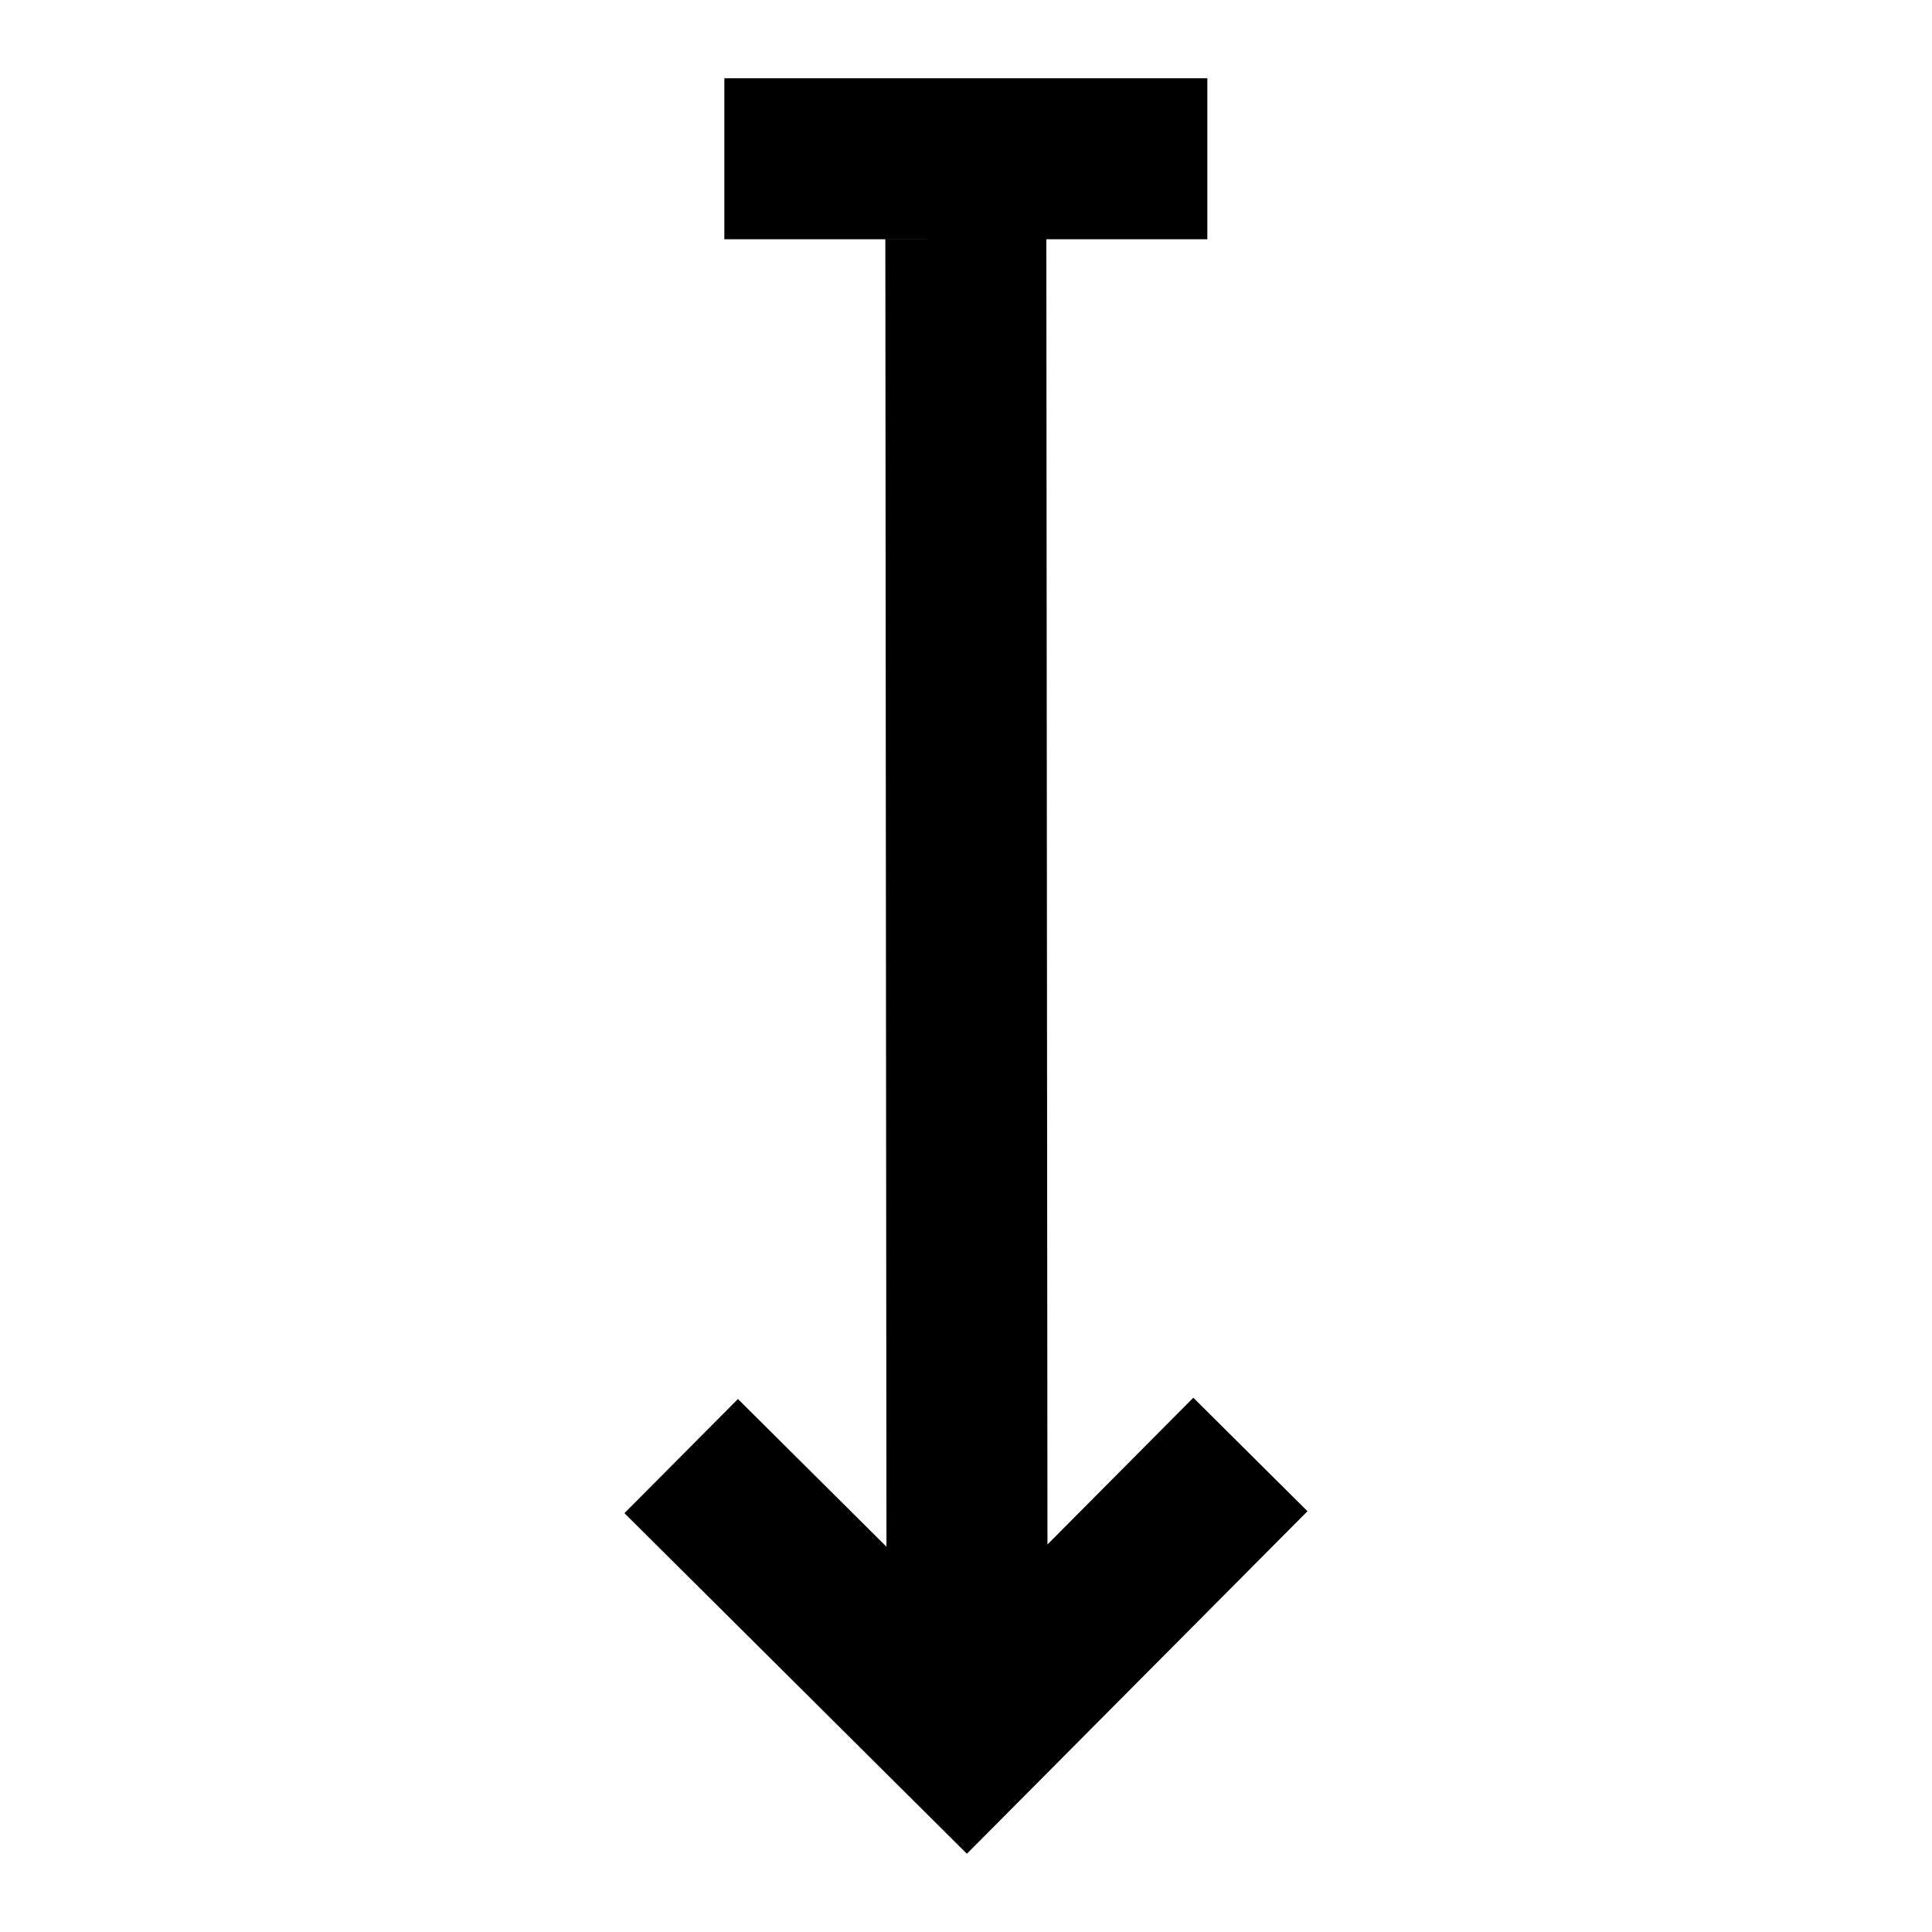 <?xml version="1.0" encoding="utf-8"?><!-- Скачано с сайта svg4.ru / Downloaded from svg4.ru -->
<svg width="800px" height="800px" viewBox="0 0 24 24" fill="none" xmlns="http://www.w3.org/2000/svg">
<path d="M8.998 0.972V2.972H11.998L10.998 2.973L11.012 19.214L9.167 17.379L7.757 18.797L12.011 23.028L16.242 18.773L14.824 17.363L13.012 19.186L12.998 2.972H14.998V0.972H8.998Z" fill="#000000"/>
</svg>